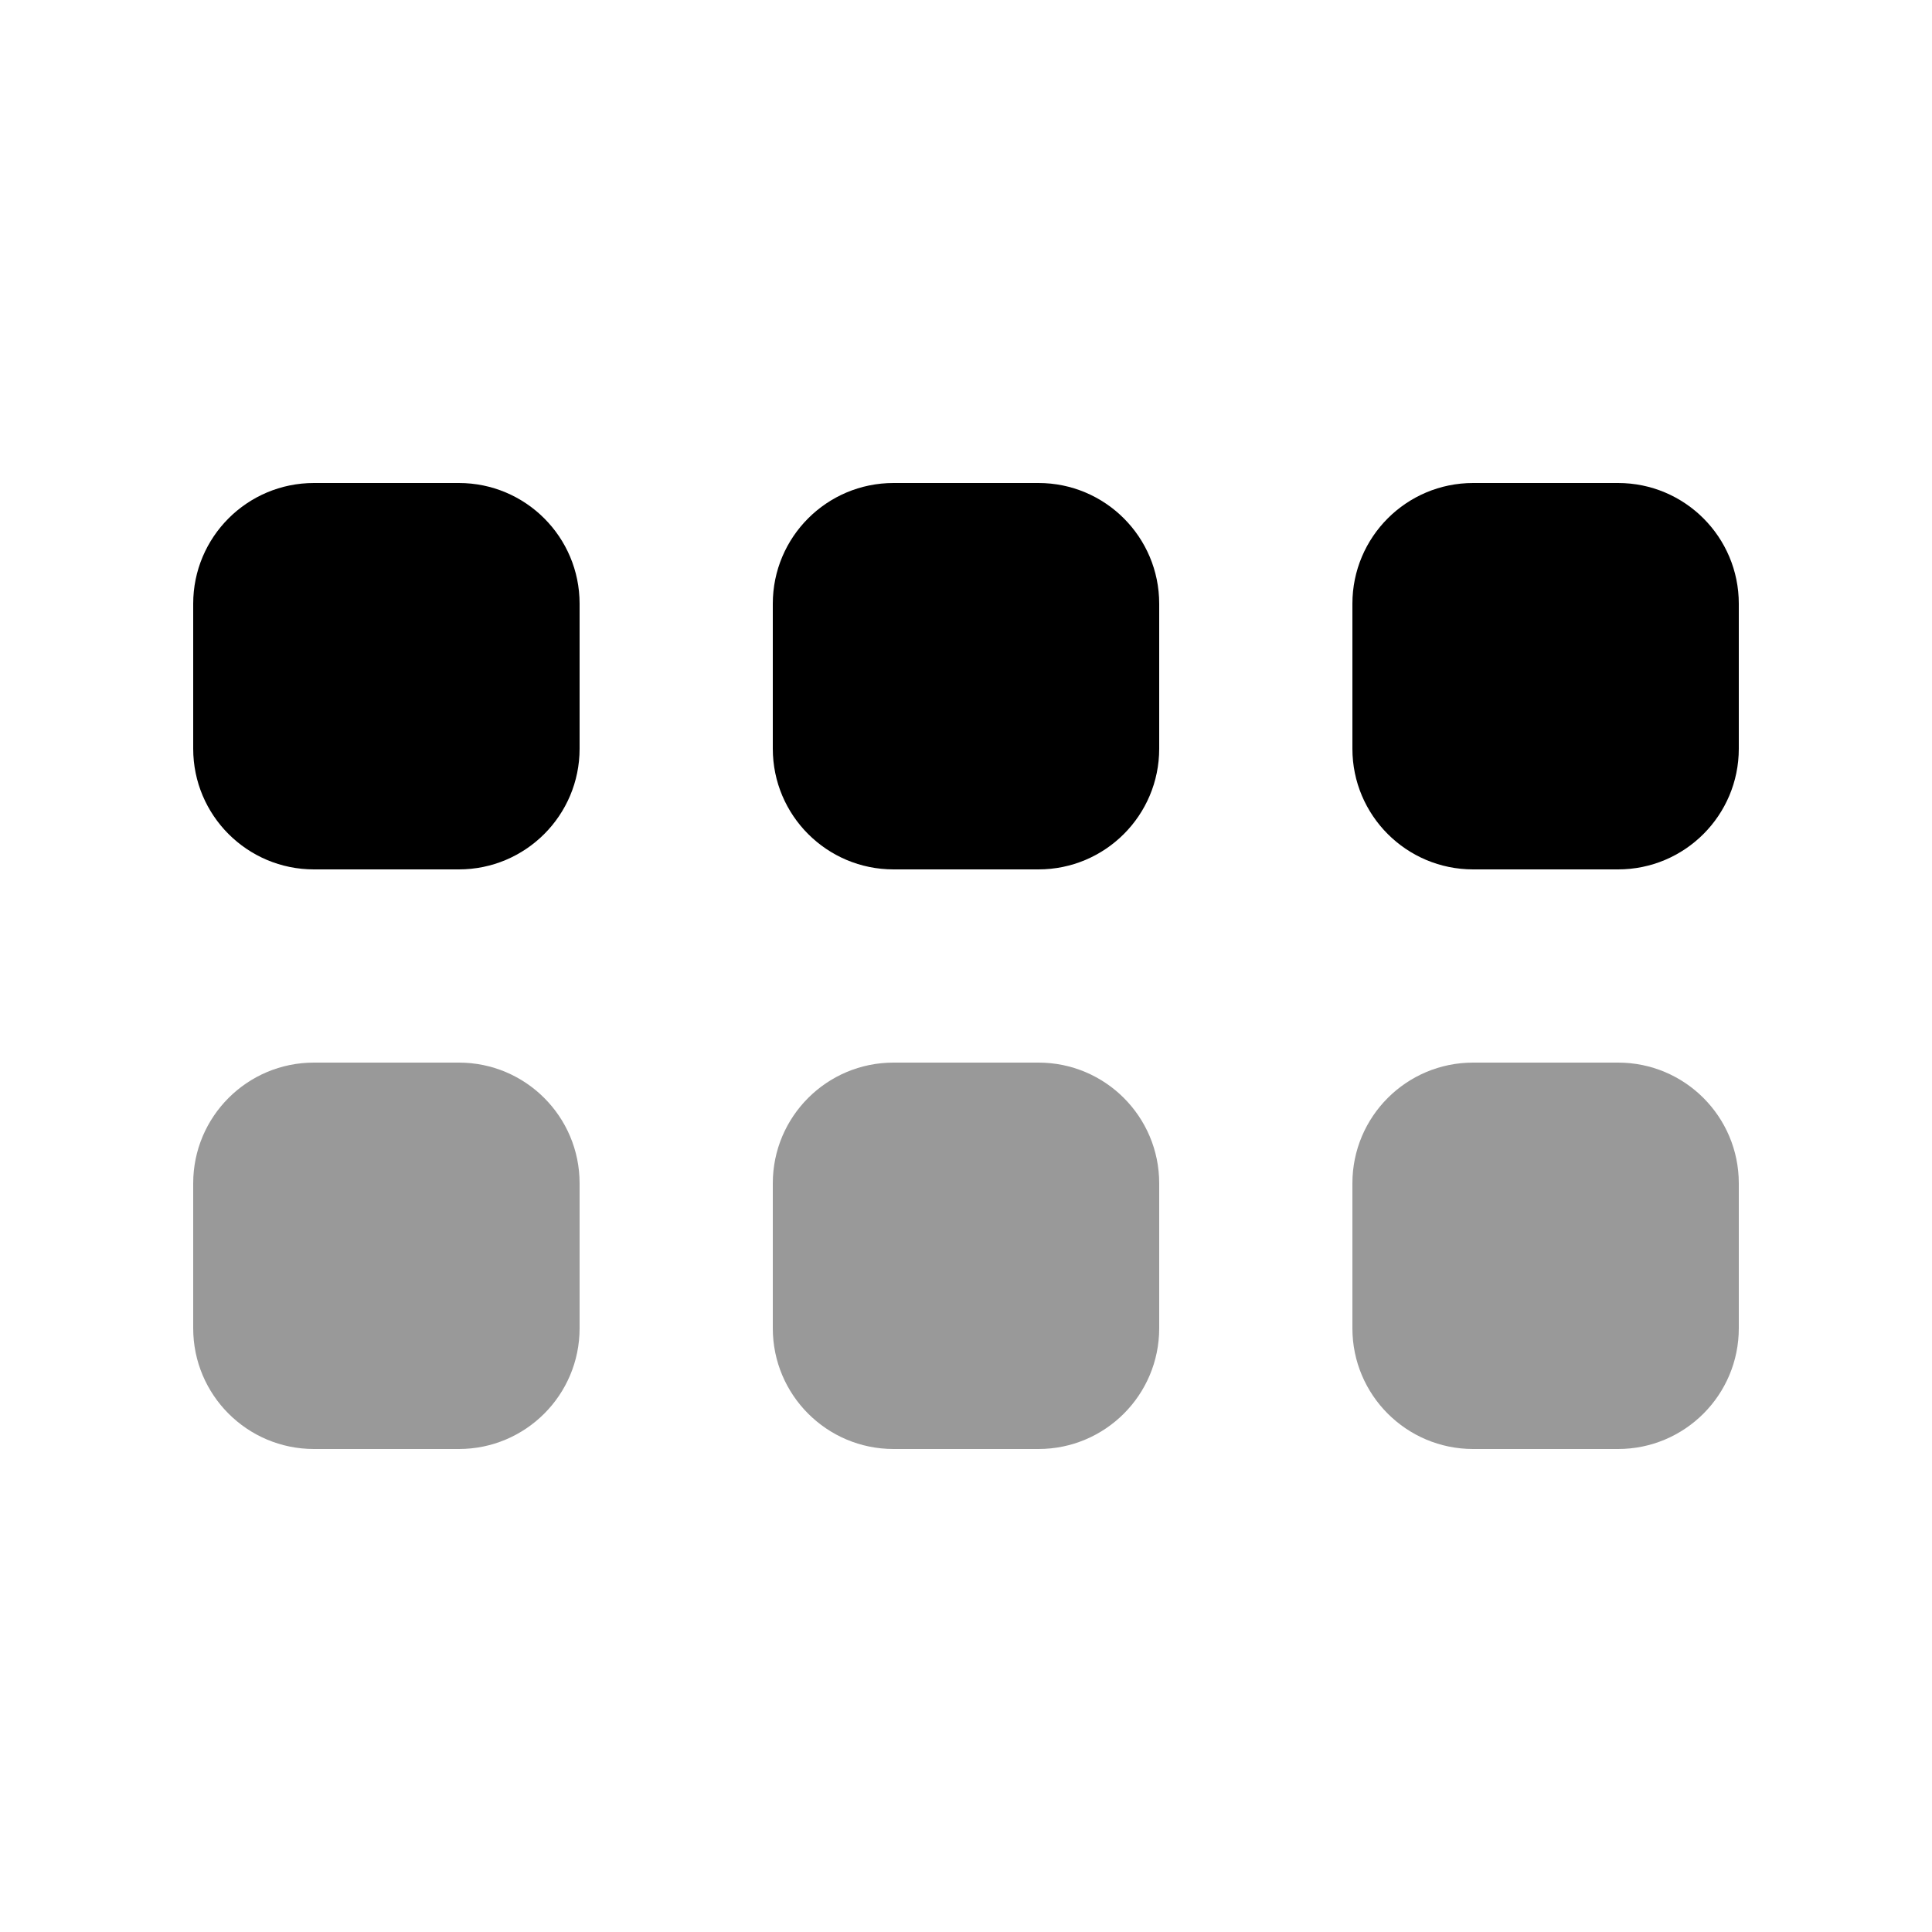 <svg xmlns="http://www.w3.org/2000/svg" viewBox="0 0 640 640"><!--! Font Awesome Pro 7.1.0 by @fontawesome - https://fontawesome.com License - https://fontawesome.com/license (Commercial License) Copyright 2025 Fonticons, Inc. --><path opacity=".4" fill="currentColor" d="M64 392L64 440C64 462.1 81.9 480 104 480L152 480C174.1 480 192 462.1 192 440L192 392C192 369.9 174.1 352 152 352L104 352C81.9 352 64 369.9 64 392zM256 392L256 440C256 462.1 273.9 480 296 480L344 480C366.1 480 384 462.1 384 440L384 392C384 369.9 366.1 352 344 352L296 352C273.9 352 256 369.9 256 392zM448 392L448 440C448 462.1 465.9 480 488 480L536 480C558.1 480 576 462.1 576 440L576 392C576 369.9 558.1 352 536 352L488 352C465.9 352 448 369.9 448 392z"/><path fill="currentColor" d="M152 288C174.1 288 192 270.1 192 248L192 200C192 177.9 174.1 160 152 160L104 160C81.9 160 64 177.9 64 200L64 248C64 270.1 81.9 288 104 288L152 288zM344 160L296 160C273.9 160 256 177.9 256 200L256 248C256 270.1 273.9 288 296 288L344 288C366.1 288 384 270.1 384 248L384 200C384 177.9 366.1 160 344 160zM536 160L488 160C465.9 160 448 177.9 448 200L448 248C448 270.1 465.9 288 488 288L536 288C558.1 288 576 270.1 576 248L576 200C576 177.9 558.1 160 536 160z"/></svg>